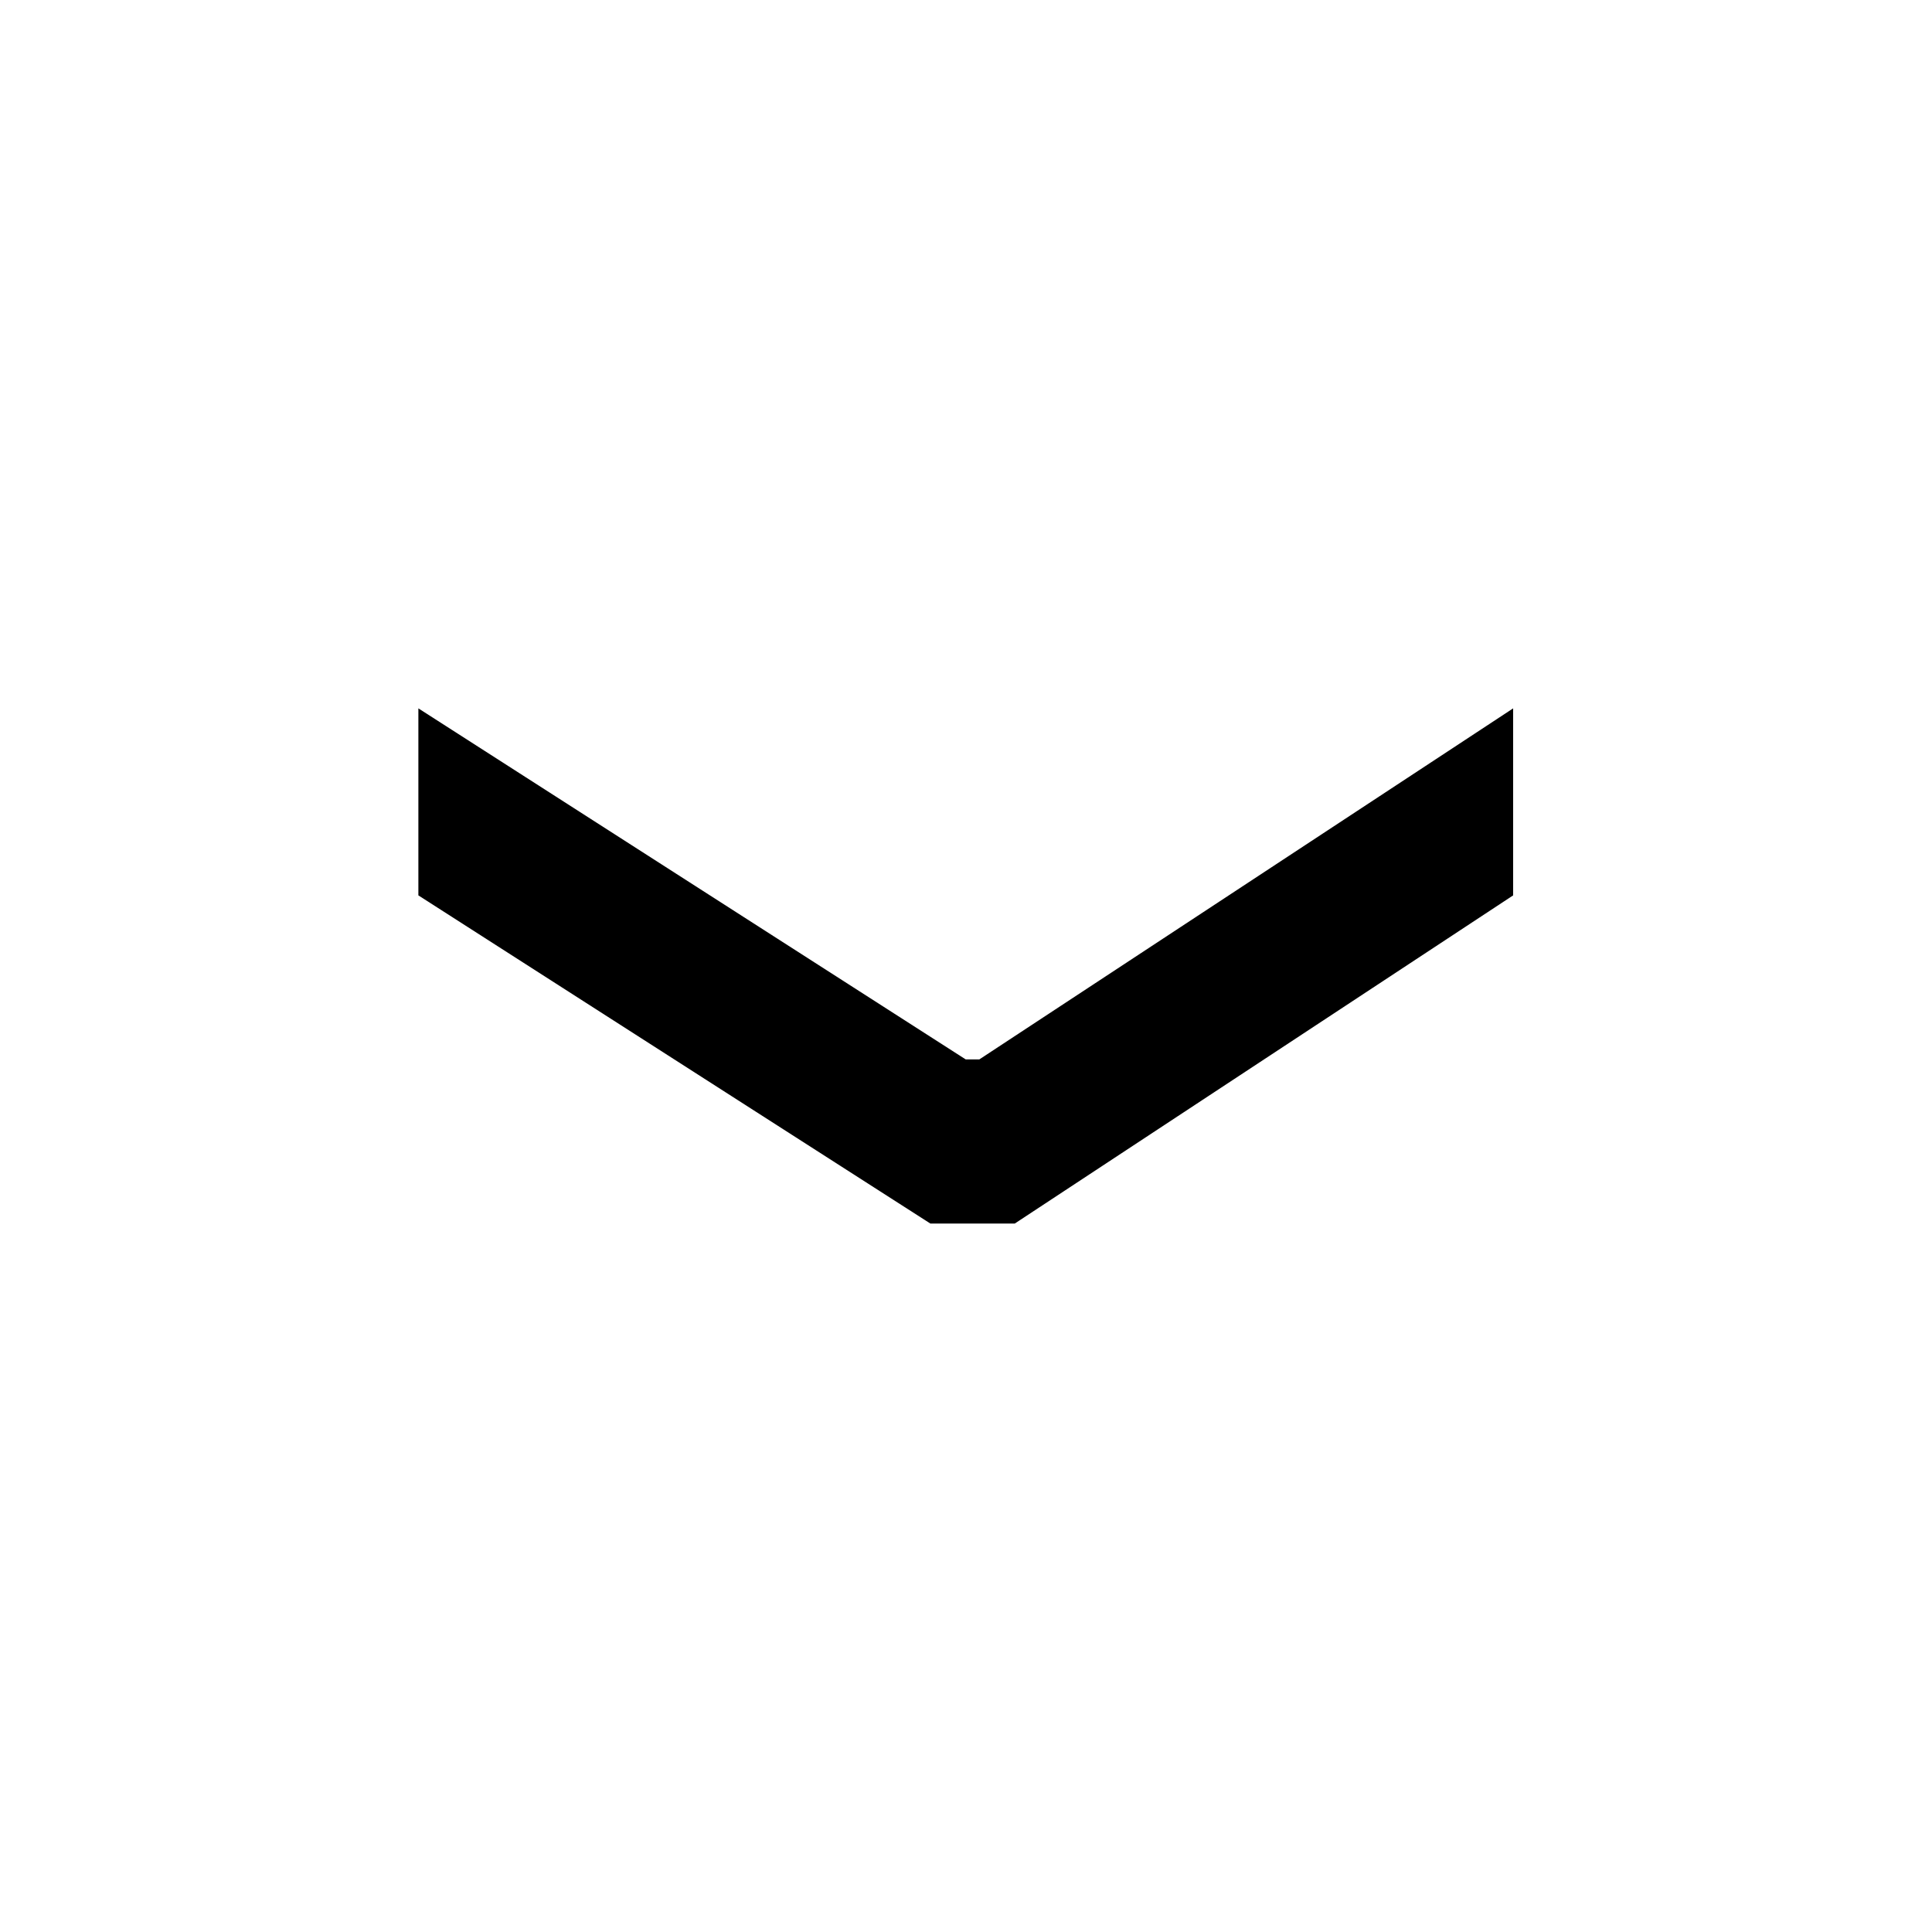 <svg width="20" height="20" viewBox="0 0 20 20" fill="none" xmlns="http://www.w3.org/2000/svg">
<path d="M15.664 7.333L10.138 10.967L9.997 10.967L4.331 7.333L4.331 9.269L9.631 12.666L10.505 12.666L15.664 9.269L15.664 7.333Z" fill="black"/>
</svg>
